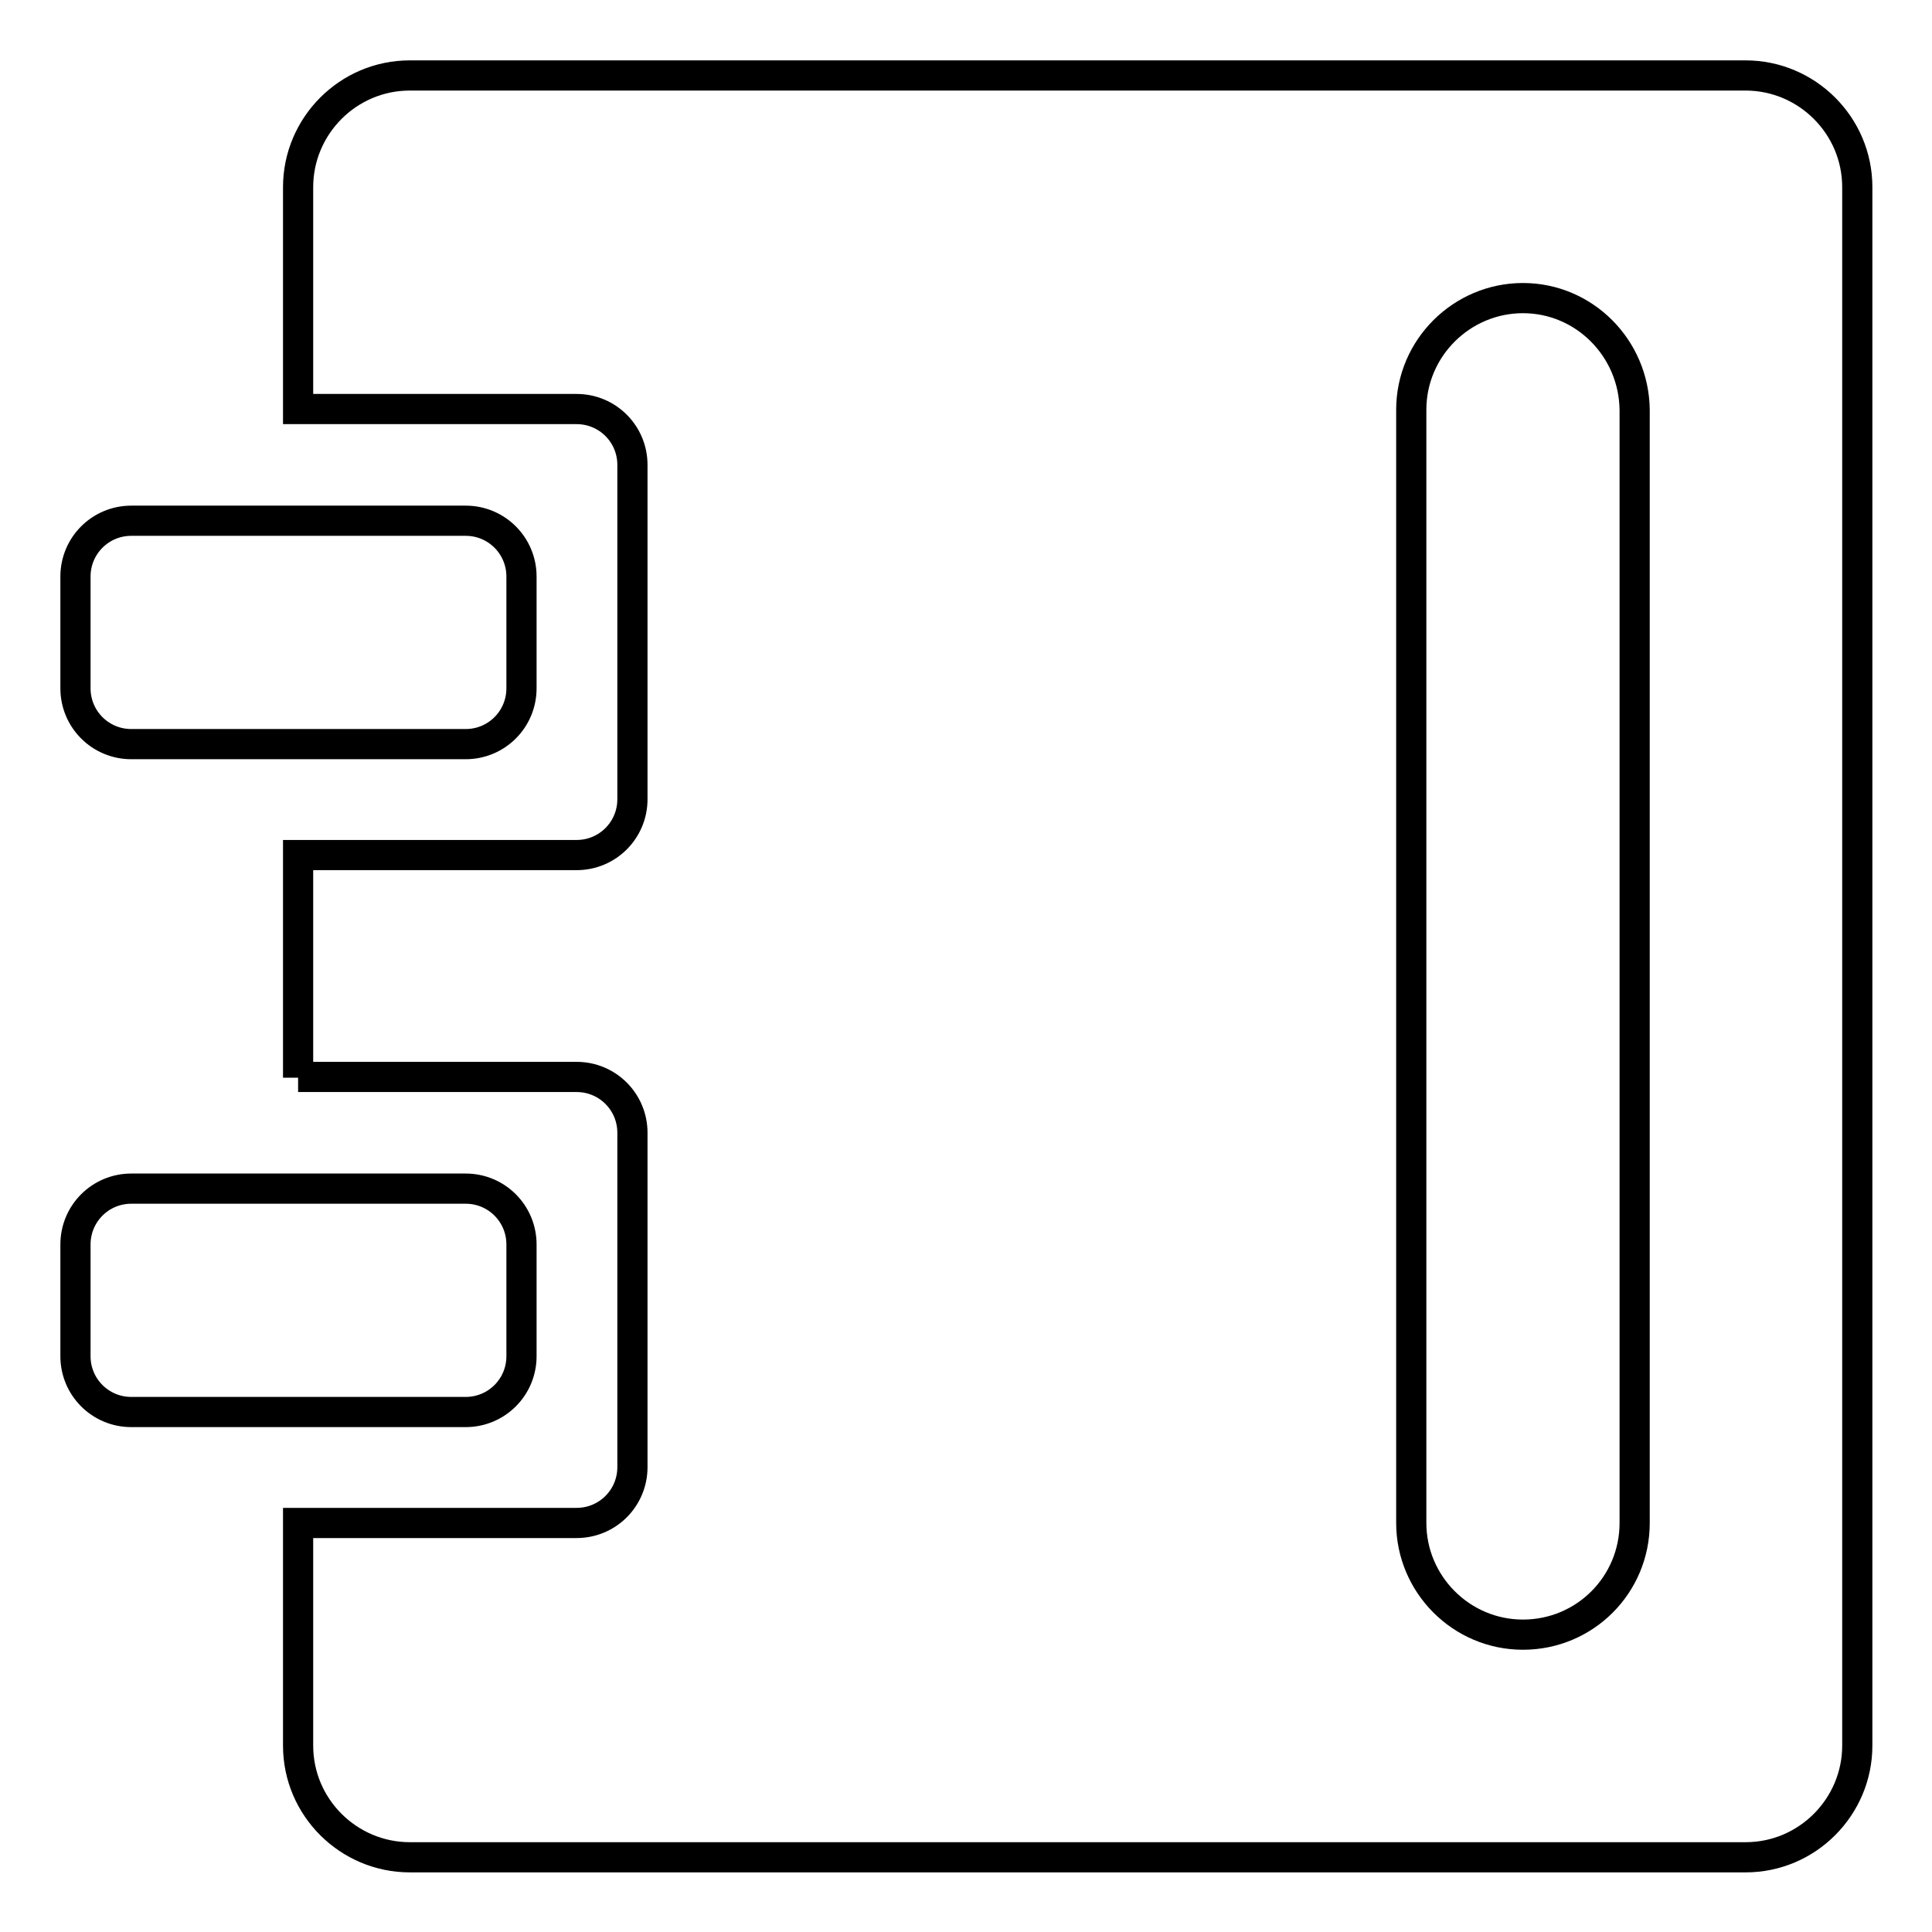 <?xml version="1.0" encoding="utf-8"?>
<!-- Svg Vector Icons : http://www.onlinewebfonts.com/icon -->
<!DOCTYPE svg PUBLIC "-//W3C//DTD SVG 1.1//EN" "http://www.w3.org/Graphics/SVG/1.1/DTD/svg11.dtd">
<svg version="1.1" xmlns="http://www.w3.org/2000/svg" xmlns:xlink="http://www.w3.org/1999/xlink" x="0px" y="0px" viewBox="0 0 256 256" enable-background="new 0 0 256 256" xml:space="preserve">
<g> <path stroke-width="4" fill-opacity="0" stroke="#000000"  d="M39.5,142.8v-29.5h36.9c4.1,0,7.4-3.3,7.4-7.4V61.6c0-4.1-3.3-7.4-7.4-7.4H39.5V24.8 c0-8.1,6.6-14.8,14.8-14.8h177c8.1,0,14.8,6.6,14.8,14.8v206.5c0,8.1-6.6,14.8-14.8,14.8h-177c-8.1,0-14.8-6.6-14.8-14.8v-29.5 h36.9c4.1,0,7.4-3.3,7.4-7.4v-44.3c0-4.1-3.3-7.4-7.4-7.4H39.5z M201.8,39.5c-8.1,0-14.8,6.6-14.8,14.8v147.5 c0,8.1,6.6,14.8,14.8,14.8s14.8-6.6,14.8-14.8V54.3C216.5,46.1,209.9,39.5,201.8,39.5z M17.4,69h44.3c4.1,0,7.4,3.3,7.4,7.4v14.8 c0,4.1-3.3,7.4-7.4,7.4H17.4c-4.1,0-7.4-3.3-7.4-7.4V76.4C10,72.3,13.3,69,17.4,69z M17.4,157.5h44.3c4.1,0,7.4,3.3,7.4,7.4v14.8 c0,4.1-3.3,7.4-7.4,7.4H17.4c-4.1,0-7.4-3.3-7.4-7.4v-14.8C10,160.8,13.3,157.5,17.4,157.5z"/></g>
</svg>